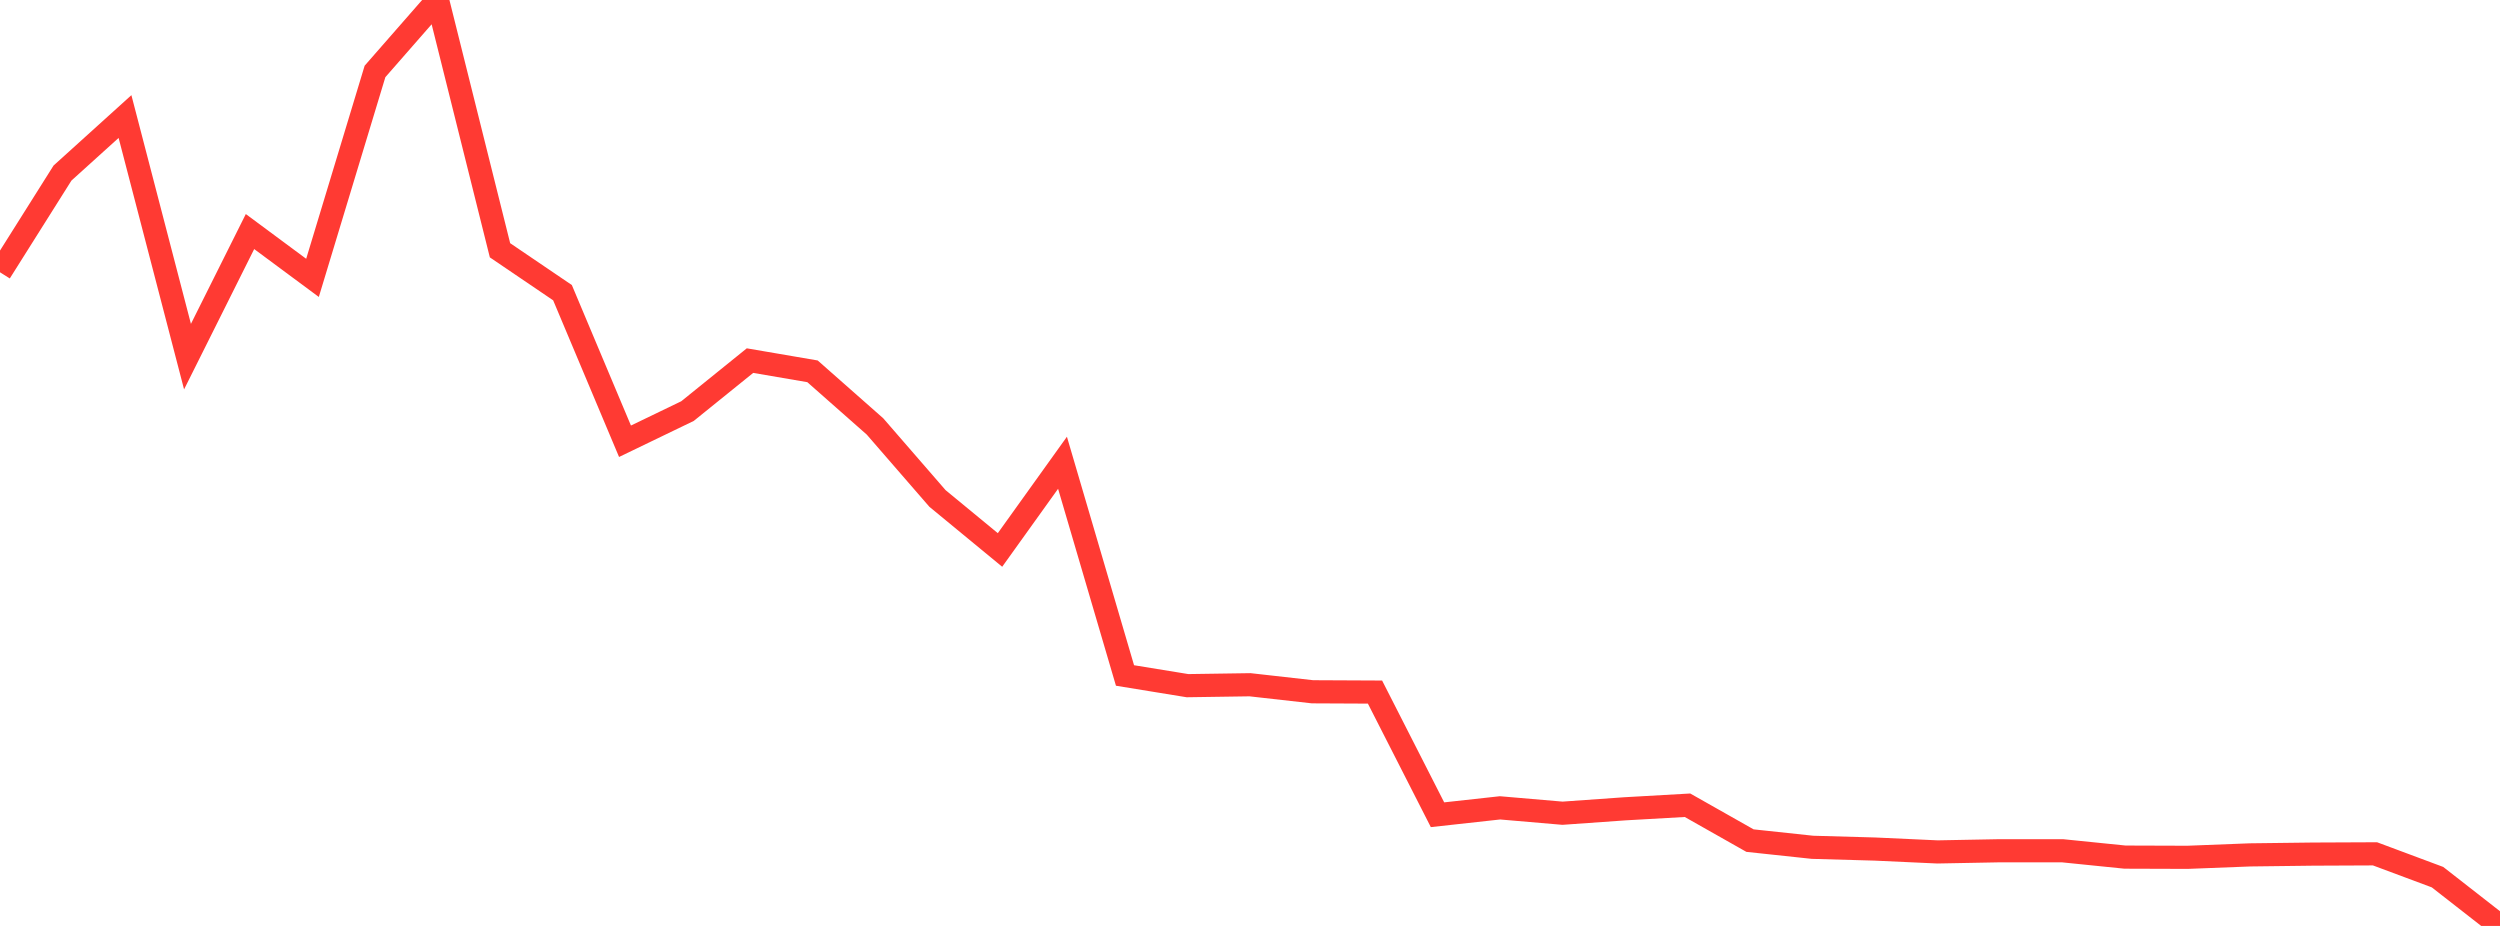 <?xml version="1.0" standalone="no"?>
<!DOCTYPE svg PUBLIC "-//W3C//DTD SVG 1.1//EN" "http://www.w3.org/Graphics/SVG/1.1/DTD/svg11.dtd">

<svg width="135" height="50" viewBox="0 0 135 50" preserveAspectRatio="none" 
  xmlns="http://www.w3.org/2000/svg"
  xmlns:xlink="http://www.w3.org/1999/xlink">


<polyline points="0.0, 14.703 3.375, 9.345 6.75, 6.293 10.125, 19.258 13.5, 12.504 16.875, 15.005 20.25, 3.858 23.625, 0.0 27.0, 13.515 30.375, 15.805 33.75, 23.828 37.125, 22.199 40.5, 19.473 43.875, 20.051 47.25, 23.028 50.625, 26.918 54.0, 29.698 57.375, 24.989 60.75, 36.476 64.125, 37.026 67.5, 36.976 70.875, 37.356 74.25, 37.372 77.625, 43.996 81.0, 43.624 84.375, 43.914 87.75, 43.675 91.125, 43.483 94.5, 45.393 97.875, 45.754 101.25, 45.849 104.625, 46.004 108.0, 45.94 111.375, 45.941 114.75, 46.284 118.125, 46.295 121.5, 46.164 124.875, 46.122 128.25, 46.107 131.625, 47.366 135.0, 50.0" fill="none" stroke="#ff3a33" stroke-width="1.25"/>

</svg>